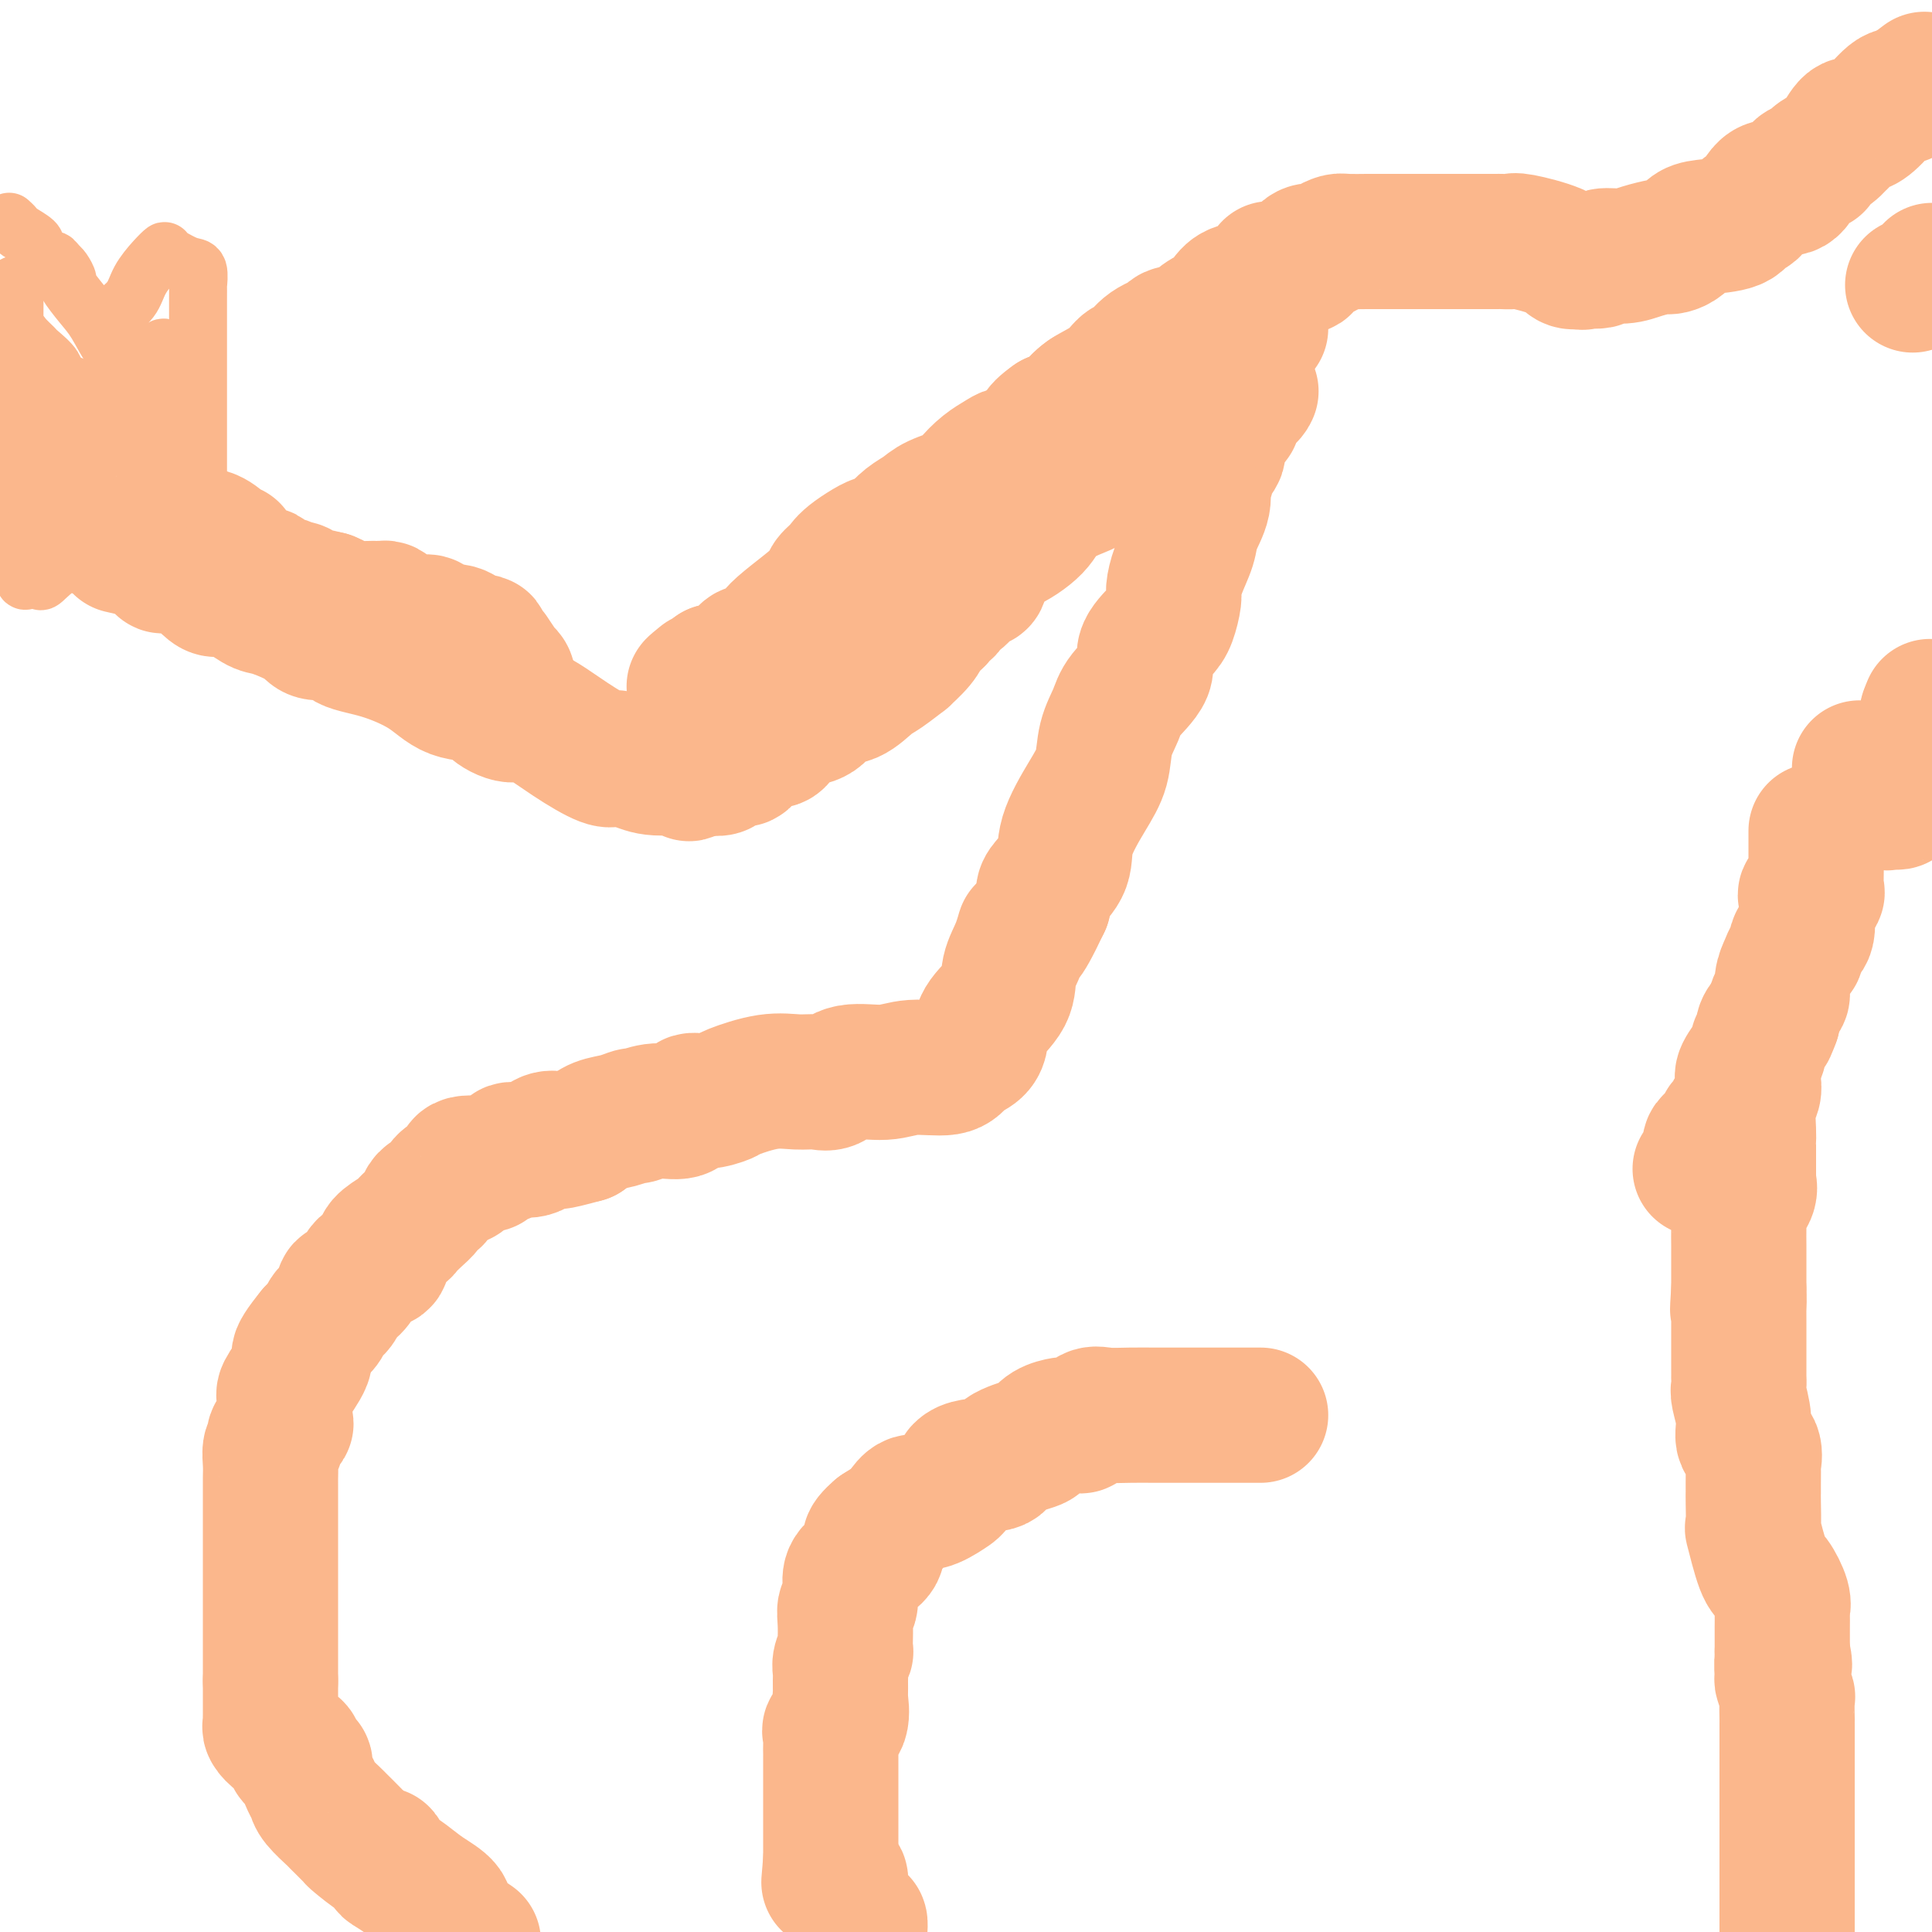 <svg viewBox='0 0 400 400' version='1.1' xmlns='http://www.w3.org/2000/svg' xmlns:xlink='http://www.w3.org/1999/xlink'><g fill='none' stroke='#FBB78C' stroke-width='28' stroke-linecap='round' stroke-linejoin='round'><path d='M255,81c0.024,0.140 0.049,0.279 0,1c-0.049,0.721 -0.171,2.022 0,3c0.171,0.978 0.636,1.632 0,2c-0.636,0.368 -2.375,0.450 -3,1c-0.625,0.550 -0.138,1.569 0,2c0.138,0.431 -0.072,0.274 0,1c0.072,0.726 0.428,2.335 0,3c-0.428,0.665 -1.638,0.387 -2,1c-0.362,0.613 0.125,2.119 0,3c-0.125,0.881 -0.863,1.137 -1,2c-0.137,0.863 0.327,2.332 0,4c-0.327,1.668 -1.446,3.533 -2,5c-0.554,1.467 -0.543,2.536 -1,4c-0.457,1.464 -1.380,3.325 -2,5c-0.620,1.675 -0.935,3.165 -1,4c-0.065,0.835 0.119,1.015 0,2c-0.119,0.985 -0.543,2.773 -1,4c-0.457,1.227 -0.947,1.891 -2,3c-1.053,1.109 -2.667,2.661 -3,4c-0.333,1.339 0.617,2.464 0,4c-0.617,1.536 -2.800,3.481 -4,5c-1.200,1.519 -1.419,2.610 -2,4c-0.581,1.390 -1.526,3.077 -2,5c-0.474,1.923 -0.477,4.080 -1,6c-0.523,1.920 -1.566,3.603 -3,6c-1.434,2.397 -3.260,5.510 -4,8c-0.740,2.490 -0.394,4.358 -1,6c-0.606,1.642 -2.163,3.057 -3,4c-0.837,0.943 -0.953,1.412 -1,2c-0.047,0.588 -0.023,1.294 0,2'/><path d='M216,187c-4.900,10.369 -4.150,6.791 -4,6c0.150,-0.791 -0.300,1.207 -1,3c-0.700,1.793 -1.651,3.383 -2,5c-0.349,1.617 -0.095,3.263 -1,5c-0.905,1.737 -2.970,3.567 -4,5c-1.030,1.433 -1.024,2.469 -1,3c0.024,0.531 0.065,0.558 0,1c-0.065,0.442 -0.237,1.300 -1,2c-0.763,0.700 -2.119,1.243 -3,2c-0.881,0.757 -1.289,1.727 -3,2c-1.711,0.273 -4.726,-0.151 -7,0c-2.274,0.151 -3.807,0.878 -6,1c-2.193,0.122 -5.044,-0.362 -7,0c-1.956,0.362 -3.015,1.568 -4,2c-0.985,0.432 -1.897,0.090 -3,0c-1.103,-0.090 -2.399,0.071 -4,0c-1.601,-0.071 -3.507,-0.375 -6,0c-2.493,0.375 -5.571,1.429 -7,2c-1.429,0.571 -1.207,0.660 -2,1c-0.793,0.340 -2.602,0.932 -4,1c-1.398,0.068 -2.387,-0.389 -3,0c-0.613,0.389 -0.852,1.624 -2,2c-1.148,0.376 -3.206,-0.107 -5,0c-1.794,0.107 -3.323,0.805 -4,1c-0.677,0.195 -0.501,-0.113 -1,0c-0.499,0.113 -1.673,0.646 -3,1c-1.327,0.354 -2.808,0.530 -4,1c-1.192,0.470 -2.096,1.235 -3,2'/><path d='M121,235c-7.148,1.962 -6.018,1.366 -6,1c0.018,-0.366 -1.077,-0.502 -2,0c-0.923,0.502 -1.673,1.641 -3,2c-1.327,0.359 -3.231,-0.061 -4,0c-0.769,0.061 -0.403,0.603 -1,1c-0.597,0.397 -2.155,0.649 -3,1c-0.845,0.351 -0.976,0.802 -1,1c-0.024,0.198 0.058,0.144 -1,0c-1.058,-0.144 -3.256,-0.378 -4,0c-0.744,0.378 -0.034,1.367 0,2c0.034,0.633 -0.606,0.911 -1,1c-0.394,0.089 -0.540,-0.012 -1,0c-0.460,0.012 -1.232,0.135 -2,1c-0.768,0.865 -1.532,2.472 -2,3c-0.468,0.528 -0.640,-0.023 -1,0c-0.360,0.023 -0.906,0.621 -1,1c-0.094,0.379 0.266,0.538 0,1c-0.266,0.462 -1.158,1.226 -2,2c-0.842,0.774 -1.635,1.560 -2,2c-0.365,0.440 -0.304,0.536 -1,1c-0.696,0.464 -2.150,1.296 -3,2c-0.850,0.704 -1.096,1.279 -1,2c0.096,0.721 0.534,1.588 0,2c-0.534,0.412 -2.040,0.369 -3,1c-0.960,0.631 -1.374,1.937 -2,3c-0.626,1.063 -1.462,1.884 -2,2c-0.538,0.116 -0.777,-0.475 -1,0c-0.223,0.475 -0.431,2.014 -1,3c-0.569,0.986 -1.499,1.419 -2,2c-0.501,0.581 -0.572,1.309 -1,2c-0.428,0.691 -1.214,1.346 -2,2'/><path d='M65,276c-5.119,6.292 -2.415,4.523 -2,5c0.415,0.477 -1.459,3.200 -2,4c-0.541,0.800 0.249,-0.323 0,0c-0.249,0.323 -1.538,2.093 -2,3c-0.462,0.907 -0.096,0.950 0,2c0.096,1.050 -0.078,3.108 0,4c0.078,0.892 0.410,0.619 0,1c-0.410,0.381 -1.560,1.417 -2,2c-0.440,0.583 -0.171,0.712 0,1c0.171,0.288 0.242,0.735 0,1c-0.242,0.265 -0.797,0.346 -1,1c-0.203,0.654 -0.054,1.879 0,3c0.054,1.121 0.015,2.138 0,3c-0.015,0.862 -0.004,1.571 0,2c0.004,0.429 0.001,0.579 0,1c-0.001,0.421 -0.000,1.113 0,2c0.000,0.887 0.000,1.969 0,3c-0.000,1.031 -0.000,2.013 0,3c0.000,0.987 0.000,1.981 0,3c-0.000,1.019 -0.000,2.062 0,3c0.000,0.938 0.000,1.769 0,3c-0.000,1.231 -0.000,2.862 0,4c0.000,1.138 0.000,1.784 0,3c-0.000,1.216 -0.000,3.002 0,4c0.000,0.998 0.000,1.210 0,2c-0.000,0.790 -0.000,2.160 0,3c0.000,0.840 0.000,1.149 0,2c-0.000,0.851 -0.000,2.243 0,3c0.000,0.757 0.000,0.878 0,1'/><path d='M56,348c0.000,7.803 0.000,3.309 0,2c-0.000,-1.309 -0.001,0.566 0,2c0.001,1.434 0.005,2.429 0,3c-0.005,0.571 -0.018,0.720 0,1c0.018,0.280 0.068,0.691 0,1c-0.068,0.309 -0.255,0.516 0,1c0.255,0.484 0.952,1.243 2,2c1.048,0.757 2.448,1.510 3,2c0.552,0.490 0.256,0.715 0,1c-0.256,0.285 -0.471,0.629 0,1c0.471,0.371 1.630,0.769 2,1c0.370,0.231 -0.047,0.293 0,1c0.047,0.707 0.560,2.057 1,3c0.440,0.943 0.809,1.479 1,2c0.191,0.521 0.205,1.026 1,2c0.795,0.974 2.371,2.416 3,3c0.629,0.584 0.311,0.308 1,1c0.689,0.692 2.384,2.350 3,3c0.616,0.650 0.152,0.292 1,1c0.848,0.708 3.006,2.482 4,3c0.994,0.518 0.824,-0.220 1,0c0.176,0.220 0.700,1.399 1,2c0.300,0.601 0.378,0.624 1,1c0.622,0.376 1.788,1.103 3,2c1.212,0.897 2.469,1.962 4,3c1.531,1.038 3.335,2.049 4,3c0.665,0.951 0.190,1.843 1,3c0.810,1.157 2.905,2.578 5,4'/><path d='M261,293c-0.924,0.000 -1.847,0.000 -2,0c-0.153,-0.000 0.466,-0.000 0,0c-0.466,0.000 -2.017,0.000 -3,0c-0.983,-0.000 -1.397,-0.000 -2,0c-0.603,0.000 -1.395,0.000 -2,0c-0.605,-0.000 -1.024,-0.000 -2,0c-0.976,0.000 -2.509,0.001 -4,0c-1.491,-0.001 -2.941,-0.002 -4,0c-1.059,0.002 -1.727,0.008 -3,0c-1.273,-0.008 -3.152,-0.030 -5,0c-1.848,0.030 -3.665,0.113 -5,0c-1.335,-0.113 -2.187,-0.423 -3,0c-0.813,0.423 -1.586,1.579 -2,2c-0.414,0.421 -0.468,0.106 -1,0c-0.532,-0.106 -1.543,-0.002 -2,0c-0.457,0.002 -0.361,-0.099 -1,0c-0.639,0.099 -2.012,0.398 -3,1c-0.988,0.602 -1.592,1.507 -2,2c-0.408,0.493 -0.620,0.573 -2,1c-1.380,0.427 -3.929,1.202 -5,2c-1.071,0.798 -0.664,1.619 -2,2c-1.336,0.381 -4.417,0.321 -6,1c-1.583,0.679 -1.670,2.097 -2,3c-0.330,0.903 -0.903,1.292 -2,2c-1.097,0.708 -2.719,1.737 -4,2c-1.281,0.263 -2.220,-0.239 -3,0c-0.780,0.239 -1.402,1.218 -2,2c-0.598,0.782 -1.171,1.366 -2,2c-0.829,0.634 -1.915,1.317 -3,2'/><path d='M182,317c-3.071,2.609 -1.750,2.633 -1,3c0.750,0.367 0.929,1.077 0,2c-0.929,0.923 -2.967,2.059 -4,3c-1.033,0.941 -1.061,1.687 -1,3c0.061,1.313 0.212,3.193 0,4c-0.212,0.807 -0.788,0.540 -1,1c-0.212,0.460 -0.061,1.646 0,3c0.061,1.354 0.030,2.877 0,4c-0.030,1.123 -0.061,1.847 0,2c0.061,0.153 0.213,-0.263 0,0c-0.213,0.263 -0.790,1.205 -1,2c-0.210,0.795 -0.054,1.442 0,2c0.054,0.558 0.007,1.028 0,2c-0.007,0.972 0.026,2.445 0,3c-0.026,0.555 -0.112,0.193 0,1c0.112,0.807 0.422,2.783 0,4c-0.422,1.217 -1.577,1.675 -2,2c-0.423,0.325 -0.113,0.519 0,1c0.113,0.481 0.030,1.250 0,2c-0.030,0.750 -0.008,1.481 0,2c0.008,0.519 0.002,0.825 0,1c-0.002,0.175 -0.001,0.218 0,1c0.001,0.782 0.000,2.302 0,3c-0.000,0.698 -0.000,0.576 0,1c0.000,0.424 0.000,1.396 0,2c-0.000,0.604 -0.000,0.840 0,1c0.000,0.160 0.000,0.245 0,1c-0.000,0.755 -0.000,2.182 0,3c0.000,0.818 0.000,1.028 0,2c-0.000,0.972 -0.000,2.706 0,4c0.000,1.294 0.000,2.147 0,3'/><path d='M172,385c-0.663,8.933 -0.319,2.765 0,1c0.319,-1.765 0.614,0.873 1,2c0.386,1.127 0.864,0.742 1,1c0.136,0.258 -0.068,1.160 0,2c0.068,0.840 0.410,1.617 1,3c0.590,1.383 1.428,3.372 2,4c0.572,0.628 0.878,-0.106 1,0c0.122,0.106 0.061,1.053 0,2'/><path d='M385,159c0.056,0.118 0.113,0.235 0,1c-0.113,0.765 -0.395,2.177 0,3c0.395,0.823 1.468,1.058 2,1c0.532,-0.058 0.525,-0.407 1,0c0.475,0.407 1.433,1.571 2,2c0.567,0.429 0.742,0.123 1,0c0.258,-0.123 0.598,-0.063 1,0c0.402,0.063 0.864,0.128 1,0c0.136,-0.128 -0.054,-0.450 0,-1c0.054,-0.550 0.354,-1.329 1,-2c0.646,-0.671 1.639,-1.234 2,-2c0.361,-0.766 0.090,-1.735 0,-2c-0.090,-0.265 0.000,0.173 0,0c-0.000,-0.173 -0.091,-0.958 0,-2c0.091,-1.042 0.364,-2.343 1,-3c0.636,-0.657 1.634,-0.671 2,-1c0.366,-0.329 0.098,-0.973 0,-2c-0.098,-1.027 -0.028,-2.436 0,-3c0.028,-0.564 0.014,-0.282 0,0'/><path d='M399,148c1.000,-3.000 0.500,-1.500 0,0'/><path d='M376,172c0.000,0.351 0.000,0.702 0,1c-0.000,0.298 -0.001,0.541 0,1c0.001,0.459 0.002,1.132 0,2c-0.002,0.868 -0.008,1.930 0,3c0.008,1.070 0.030,2.146 0,3c-0.030,0.854 -0.113,1.484 0,2c0.113,0.516 0.423,0.917 0,1c-0.423,0.083 -1.578,-0.153 -2,0c-0.422,0.153 -0.111,0.696 0,1c0.111,0.304 0.022,0.371 0,1c-0.022,0.629 0.023,1.822 0,2c-0.023,0.178 -0.114,-0.658 0,0c0.114,0.658 0.434,2.808 0,4c-0.434,1.192 -1.623,1.424 -2,2c-0.377,0.576 0.057,1.496 0,2c-0.057,0.504 -0.607,0.591 -1,1c-0.393,0.409 -0.631,1.139 -1,2c-0.369,0.861 -0.870,1.852 -1,3c-0.130,1.148 0.109,2.452 0,3c-0.109,0.548 -0.568,0.340 -1,1c-0.432,0.660 -0.838,2.189 -1,3c-0.162,0.811 -0.081,0.906 0,1'/><path d='M367,211c-1.554,4.217 -0.938,1.760 -1,1c-0.062,-0.760 -0.800,0.177 -1,1c-0.200,0.823 0.138,1.531 0,2c-0.138,0.469 -0.753,0.697 -1,1c-0.247,0.303 -0.126,0.679 0,1c0.126,0.321 0.258,0.585 0,1c-0.258,0.415 -0.904,0.982 -1,1c-0.096,0.018 0.360,-0.511 0,0c-0.360,0.511 -1.535,2.063 -2,3c-0.465,0.937 -0.220,1.259 0,2c0.220,0.741 0.413,1.900 0,3c-0.413,1.100 -1.434,2.140 -2,3c-0.566,0.860 -0.676,1.540 -1,2c-0.324,0.460 -0.861,0.700 -1,1c-0.139,0.300 0.121,0.661 0,1c-0.121,0.339 -0.624,0.658 -1,1c-0.376,0.342 -0.626,0.708 -1,1c-0.374,0.292 -0.874,0.511 -1,1c-0.126,0.489 0.120,1.247 0,2c-0.120,0.753 -0.606,1.501 -1,2c-0.394,0.499 -0.697,0.750 -1,1'/><path d='M363,223c-0.030,0.251 -0.061,0.501 0,1c0.061,0.499 0.212,1.245 0,2c-0.212,0.755 -0.789,1.519 -1,3c-0.211,1.481 -0.057,3.677 0,5c0.057,1.323 0.015,1.771 0,2c-0.015,0.229 -0.004,0.237 0,1c0.004,0.763 0.001,2.280 0,3c-0.001,0.720 0.002,0.643 0,1c-0.002,0.357 -0.008,1.149 0,2c0.008,0.851 0.030,1.762 0,2c-0.030,0.238 -0.113,-0.195 0,0c0.113,0.195 0.423,1.019 0,2c-0.423,0.981 -1.577,2.120 -2,3c-0.423,0.880 -0.113,1.501 0,2c0.113,0.499 0.030,0.874 0,2c-0.030,1.126 -0.008,3.002 0,4c0.008,0.998 0.002,1.118 0,2c-0.002,0.882 -0.001,2.526 0,3c0.001,0.474 0.000,-0.224 0,0c-0.000,0.224 -0.000,1.368 0,2c0.000,0.632 0.000,0.752 0,1c-0.000,0.248 -0.000,0.624 0,1'/><path d='M360,267c-0.464,7.149 -0.124,3.021 0,2c0.124,-1.021 0.033,1.063 0,2c-0.033,0.937 -0.009,0.726 0,1c0.009,0.274 0.002,1.031 0,2c-0.002,0.969 -0.001,2.148 0,3c0.001,0.852 0.000,1.375 0,2c-0.000,0.625 0.000,1.351 0,2c-0.000,0.649 -0.001,1.221 0,2c0.001,0.779 0.005,1.765 0,2c-0.005,0.235 -0.017,-0.281 0,0c0.017,0.281 0.065,1.358 0,2c-0.065,0.642 -0.242,0.850 0,2c0.242,1.150 0.902,3.243 1,5c0.098,1.757 -0.366,3.178 0,4c0.366,0.822 1.562,1.047 2,2c0.438,0.953 0.117,2.636 0,3c-0.117,0.364 -0.031,-0.591 0,0c0.031,0.591 0.007,2.726 0,4c-0.007,1.274 0.004,1.686 0,2c-0.004,0.314 -0.024,0.529 0,2c0.024,1.471 0.091,4.197 0,5c-0.091,0.803 -0.340,-0.317 0,1c0.340,1.317 1.268,5.072 2,7c0.732,1.928 1.268,2.030 2,3c0.732,0.970 1.660,2.808 2,4c0.340,1.192 0.091,1.737 0,2c-0.091,0.263 -0.024,0.245 0,1c0.024,0.755 0.007,2.285 0,3c-0.007,0.715 -0.002,0.616 0,1c0.002,0.384 0.001,1.253 0,2c-0.001,0.747 -0.000,1.374 0,2'/><path d='M369,342c0.924,4.296 0.233,2.037 0,2c-0.233,-0.037 -0.010,2.150 0,3c0.010,0.850 -0.193,0.365 0,1c0.193,0.635 0.784,2.390 1,3c0.216,0.610 0.058,0.075 0,1c-0.058,0.925 -0.016,3.308 0,4c0.016,0.692 0.004,-0.308 0,0c-0.004,0.308 -0.001,1.926 0,3c0.001,1.074 0.000,1.606 0,2c-0.000,0.394 -0.000,0.650 0,1c0.000,0.350 0.000,0.796 0,2c-0.000,1.204 -0.000,3.167 0,4c0.000,0.833 0.000,0.534 0,1c-0.000,0.466 -0.000,1.695 0,3c0.000,1.305 0.000,2.685 0,4c-0.000,1.315 -0.000,2.563 0,4c0.000,1.437 0.000,3.061 0,4c-0.000,0.939 -0.000,1.192 0,2c0.000,0.808 0.000,2.170 0,3c-0.000,0.830 -0.000,1.128 0,2c0.000,0.872 0.000,2.319 0,3c-0.000,0.681 -0.000,0.595 0,1c0.000,0.405 0.000,1.301 0,2c-0.000,0.699 -0.000,1.200 0,2c0.000,0.800 0.000,1.900 0,3'/><path d='M259,81c-0.195,0.419 -0.390,0.838 -1,1c-0.610,0.162 -1.635,0.068 -2,0c-0.365,-0.068 -0.070,-0.111 0,0c0.070,0.111 -0.085,0.376 -1,1c-0.915,0.624 -2.591,1.607 -3,2c-0.409,0.393 0.448,0.196 0,0c-0.448,-0.196 -2.201,-0.389 -3,0c-0.799,0.389 -0.645,1.362 -1,2c-0.355,0.638 -1.218,0.943 -2,1c-0.782,0.057 -1.484,-0.133 -2,0c-0.516,0.133 -0.846,0.589 -1,1c-0.154,0.411 -0.131,0.777 -1,1c-0.869,0.223 -2.630,0.304 -4,1c-1.370,0.696 -2.349,2.006 -3,3c-0.651,0.994 -0.972,1.672 -2,2c-1.028,0.328 -2.761,0.306 -4,1c-1.239,0.694 -1.983,2.106 -3,3c-1.017,0.894 -2.308,1.271 -4,2c-1.692,0.729 -3.786,1.808 -5,3c-1.214,1.192 -1.547,2.495 -3,4c-1.453,1.505 -4.026,3.211 -6,4c-1.974,0.789 -3.350,0.659 -4,2c-0.650,1.341 -0.575,4.152 -1,5c-0.425,0.848 -1.351,-0.267 -2,0c-0.649,0.267 -1.022,1.917 -2,3c-0.978,1.083 -2.561,1.600 -3,2c-0.439,0.400 0.266,0.685 0,1c-0.266,0.315 -1.505,0.662 -2,1c-0.495,0.338 -0.248,0.669 0,1'/><path d='M194,128c-4.230,4.168 -3.304,3.088 -3,3c0.304,-0.088 -0.014,0.814 -1,2c-0.986,1.186 -2.640,2.654 -3,3c-0.360,0.346 0.574,-0.432 0,0c-0.574,0.432 -2.655,2.074 -4,3c-1.345,0.926 -1.953,1.138 -3,2c-1.047,0.862 -2.531,2.375 -4,3c-1.469,0.625 -2.922,0.361 -4,1c-1.078,0.639 -1.781,2.182 -3,3c-1.219,0.818 -2.955,0.913 -4,1c-1.045,0.087 -1.400,0.168 -2,1c-0.600,0.832 -1.445,2.417 -2,3c-0.555,0.583 -0.820,0.166 -1,0c-0.180,-0.166 -0.276,-0.080 -1,0c-0.724,0.080 -2.077,0.155 -3,1c-0.923,0.845 -1.416,2.461 -2,3c-0.584,0.539 -1.259,0.001 -2,0c-0.741,-0.001 -1.549,0.536 -2,1c-0.451,0.464 -0.544,0.856 -1,1c-0.456,0.144 -1.273,0.041 -2,0c-0.727,-0.041 -1.363,-0.021 -2,0'/><path d='M145,159c-4.662,2.308 -0.818,0.579 -1,0c-0.182,-0.579 -4.391,-0.009 -7,0c-2.609,0.009 -3.618,-0.543 -5,-1c-1.382,-0.457 -3.136,-0.817 -4,-1c-0.864,-0.183 -0.838,-0.187 -1,0c-0.162,0.187 -0.513,0.566 -2,0c-1.487,-0.566 -4.110,-2.078 -7,-4c-2.890,-1.922 -6.047,-4.253 -8,-5c-1.953,-0.747 -2.703,0.090 -4,0c-1.297,-0.090 -3.141,-1.106 -4,-2c-0.859,-0.894 -0.731,-1.667 -2,-2c-1.269,-0.333 -3.934,-0.226 -6,-1c-2.066,-0.774 -3.534,-2.427 -6,-4c-2.466,-1.573 -5.931,-3.065 -9,-4c-3.069,-0.935 -5.743,-1.314 -7,-2c-1.257,-0.686 -1.096,-1.680 -2,-2c-0.904,-0.320 -2.872,0.033 -4,0c-1.128,-0.033 -1.415,-0.451 -2,-1c-0.585,-0.549 -1.470,-1.229 -3,-2c-1.530,-0.771 -3.707,-1.633 -5,-2c-1.293,-0.367 -1.701,-0.238 -3,-1c-1.299,-0.762 -3.488,-2.415 -5,-3c-1.512,-0.585 -2.348,-0.103 -3,0c-0.652,0.103 -1.119,-0.175 -2,-1c-0.881,-0.825 -2.175,-2.199 -4,-3c-1.825,-0.801 -4.180,-1.029 -5,-1c-0.820,0.029 -0.105,0.316 0,0c0.105,-0.316 -0.398,-1.233 -2,-2c-1.602,-0.767 -4.301,-1.383 -7,-2'/><path d='M261,68c-0.785,-0.009 -1.570,-0.018 -2,0c-0.430,0.018 -0.504,0.062 -1,0c-0.496,-0.062 -1.413,-0.229 -2,0c-0.587,0.229 -0.843,0.854 -1,1c-0.157,0.146 -0.215,-0.186 -1,0c-0.785,0.186 -2.298,0.890 -3,1c-0.702,0.110 -0.593,-0.373 -1,0c-0.407,0.373 -1.330,1.602 -2,2c-0.670,0.398 -1.086,-0.034 -2,0c-0.914,0.034 -2.325,0.534 -3,1c-0.675,0.466 -0.613,0.898 -1,1c-0.387,0.102 -1.221,-0.127 -2,0c-0.779,0.127 -1.503,0.609 -2,1c-0.497,0.391 -0.769,0.691 -1,1c-0.231,0.309 -0.423,0.626 -1,1c-0.577,0.374 -1.539,0.803 -2,1c-0.461,0.197 -0.423,0.162 -2,1c-1.577,0.838 -4.771,2.551 -6,3c-1.229,0.449 -0.494,-0.364 -1,0c-0.506,0.364 -2.251,1.906 -3,3c-0.749,1.094 -0.500,1.741 -1,2c-0.500,0.259 -1.750,0.129 -3,0'/><path d='M218,87c-3.836,2.679 -2.426,2.876 -2,3c0.426,0.124 -0.134,0.173 -1,1c-0.866,0.827 -2.040,2.430 -3,3c-0.960,0.570 -1.706,0.105 -3,1c-1.294,0.895 -3.135,3.148 -4,4c-0.865,0.852 -0.754,0.301 -1,1c-0.246,0.699 -0.848,2.647 -1,4c-0.152,1.353 0.146,2.112 -1,3c-1.146,0.888 -3.737,1.906 -5,3c-1.263,1.094 -1.200,2.264 -2,3c-0.800,0.736 -2.464,1.039 -4,2c-1.536,0.961 -2.945,2.579 -4,4c-1.055,1.421 -1.757,2.643 -3,3c-1.243,0.357 -3.028,-0.151 -4,0c-0.972,0.151 -1.131,0.961 -2,2c-0.869,1.039 -2.450,2.305 -3,3c-0.550,0.695 -0.070,0.817 -1,1c-0.930,0.183 -3.268,0.428 -4,1c-0.732,0.572 0.144,1.473 0,2c-0.144,0.527 -1.308,0.680 -2,1c-0.692,0.320 -0.912,0.806 -1,1c-0.088,0.194 -0.044,0.097 0,0'/><path d='M268,55c0.872,0.197 1.743,0.393 2,0c0.257,-0.393 -0.101,-1.376 0,-2c0.101,-0.624 0.661,-0.889 1,-1c0.339,-0.111 0.459,-0.068 1,0c0.541,0.068 1.505,0.162 2,0c0.495,-0.162 0.522,-0.579 1,-1c0.478,-0.421 1.405,-0.845 2,-1c0.595,-0.155 0.856,-0.042 2,0c1.144,0.042 3.171,0.011 4,0c0.829,-0.011 0.461,-0.003 1,0c0.539,0.003 1.984,0.001 3,0c1.016,-0.001 1.602,-0.000 2,0c0.398,0.000 0.607,0.000 1,0c0.393,-0.000 0.970,-0.000 2,0c1.030,0.000 2.514,0.000 3,0c0.486,-0.000 -0.026,-0.000 1,0c1.026,0.000 3.588,0.000 6,0c2.412,-0.000 4.672,-0.002 6,0c1.328,0.002 1.725,0.006 2,0c0.275,-0.006 0.430,-0.022 1,0c0.570,0.022 1.556,0.083 2,0c0.444,-0.083 0.346,-0.311 2,0c1.654,0.311 5.061,1.161 7,2c1.939,0.839 2.411,1.668 3,2c0.589,0.332 1.294,0.166 2,0'/><path d='M327,54c1.616,0.602 -0.344,0.106 0,0c0.344,-0.106 2.992,0.178 4,0c1.008,-0.178 0.375,-0.818 1,-1c0.625,-0.182 2.510,0.095 4,0c1.490,-0.095 2.587,-0.563 4,-1c1.413,-0.437 3.141,-0.842 4,-1c0.859,-0.158 0.849,-0.070 1,0c0.151,0.070 0.464,0.122 1,0c0.536,-0.122 1.295,-0.419 2,-1c0.705,-0.581 1.357,-1.448 2,-2c0.643,-0.552 1.276,-0.790 3,-1c1.724,-0.210 4.538,-0.391 6,-1c1.462,-0.609 1.572,-1.647 2,-2c0.428,-0.353 1.173,-0.021 2,-1c0.827,-0.979 1.736,-3.271 3,-4c1.264,-0.729 2.882,0.104 4,0c1.118,-0.104 1.734,-1.143 2,-2c0.266,-0.857 0.181,-1.530 1,-2c0.819,-0.470 2.544,-0.736 3,-1c0.456,-0.264 -0.355,-0.527 0,-1c0.355,-0.473 1.876,-1.155 3,-2c1.124,-0.845 1.850,-1.852 2,-2c0.150,-0.148 -0.276,0.562 0,0c0.276,-0.562 1.254,-2.395 2,-3c0.746,-0.605 1.261,0.017 2,0c0.739,-0.017 1.703,-0.675 3,-2c1.297,-1.325 2.926,-3.318 4,-4c1.074,-0.682 1.593,-0.052 2,0c0.407,0.052 0.704,-0.474 1,-1'/><path d='M395,19c6.000,-4.500 3.000,-2.250 0,0'/><path d='M396,59c0.667,-0.250 1.333,-0.500 2,-1c0.667,-0.500 1.333,-1.250 2,-2'/><path d='M263,56c-0.018,-0.319 -0.037,-0.638 0,0c0.037,0.638 0.129,2.232 -1,3c-1.129,0.768 -3.478,0.710 -5,1c-1.522,0.290 -2.217,0.928 -3,2c-0.783,1.072 -1.654,2.577 -2,3c-0.346,0.423 -0.166,-0.238 -1,0c-0.834,0.238 -2.681,1.375 -3,2c-0.319,0.625 0.889,0.739 0,1c-0.889,0.261 -3.876,0.670 -5,1c-1.124,0.330 -0.385,0.581 -1,1c-0.615,0.419 -2.584,1.007 -4,2c-1.416,0.993 -2.280,2.391 -3,3c-0.720,0.609 -1.295,0.429 -2,1c-0.705,0.571 -1.541,1.894 -3,3c-1.459,1.106 -3.542,1.995 -5,3c-1.458,1.005 -2.292,2.125 -3,3c-0.708,0.875 -1.291,1.505 -2,2c-0.709,0.495 -1.543,0.856 -3,2c-1.457,1.144 -3.535,3.073 -5,4c-1.465,0.927 -2.315,0.853 -3,1c-0.685,0.147 -1.205,0.514 -2,1c-0.795,0.486 -1.864,1.089 -3,2c-1.136,0.911 -2.338,2.130 -3,3c-0.662,0.870 -0.785,1.391 -2,2c-1.215,0.609 -3.521,1.308 -5,2c-1.479,0.692 -2.129,1.379 -3,2c-0.871,0.621 -1.963,1.178 -3,2c-1.037,0.822 -2.018,1.911 -3,3'/><path d='M185,111c-12.771,8.882 -5.697,3.587 -4,2c1.697,-1.587 -1.983,0.535 -4,2c-2.017,1.465 -2.371,2.272 -3,3c-0.629,0.728 -1.535,1.378 -2,2c-0.465,0.622 -0.491,1.217 -1,2c-0.509,0.783 -1.501,1.755 -3,3c-1.499,1.245 -3.505,2.764 -5,4c-1.495,1.236 -2.481,2.191 -3,3c-0.519,0.809 -0.573,1.474 -1,2c-0.427,0.526 -1.227,0.914 -2,1c-0.773,0.086 -1.520,-0.131 -2,0c-0.480,0.131 -0.692,0.609 -1,1c-0.308,0.391 -0.712,0.693 -1,1c-0.288,0.307 -0.459,0.618 -1,1c-0.541,0.382 -1.453,0.834 -2,1c-0.547,0.166 -0.728,0.048 -1,0c-0.272,-0.048 -0.636,-0.024 -1,0'/><path d='M148,139c-6.422,4.800 -3.978,2.800 -3,2c0.978,-0.800 0.489,-0.400 0,0'/><path d='M106,145c-0.030,-0.333 -0.059,-0.666 0,-1c0.059,-0.334 0.208,-0.668 0,-1c-0.208,-0.332 -0.772,-0.661 -1,-1c-0.228,-0.339 -0.121,-0.690 0,-1c0.121,-0.310 0.254,-0.581 0,-1c-0.254,-0.419 -0.895,-0.986 -1,-1c-0.105,-0.014 0.327,0.524 0,0c-0.327,-0.524 -1.413,-2.110 -2,-3c-0.587,-0.890 -0.673,-1.083 -1,-1c-0.327,0.083 -0.893,0.442 -1,0c-0.107,-0.442 0.246,-1.686 0,-2c-0.246,-0.314 -1.092,0.301 -2,0c-0.908,-0.301 -1.879,-1.517 -3,-2c-1.121,-0.483 -2.392,-0.234 -3,0c-0.608,0.234 -0.555,0.452 -1,0c-0.445,-0.452 -1.390,-1.574 -2,-2c-0.610,-0.426 -0.884,-0.156 -2,0c-1.116,0.156 -3.073,0.200 -4,0c-0.927,-0.200 -0.826,-0.642 -1,-1c-0.174,-0.358 -0.625,-0.632 -1,-1c-0.375,-0.368 -0.674,-0.830 -1,-1c-0.326,-0.170 -0.678,-0.049 -1,0c-0.322,0.049 -0.614,0.024 -1,0c-0.386,-0.024 -0.866,-0.048 -2,0c-1.134,0.048 -2.921,0.167 -4,0c-1.079,-0.167 -1.451,-0.619 -2,-1c-0.549,-0.381 -1.274,-0.690 -2,-1'/><path d='M68,124c-5.674,-1.425 -3.859,-0.486 -3,0c0.859,0.486 0.761,0.519 0,0c-0.761,-0.519 -2.186,-1.592 -3,-2c-0.814,-0.408 -1.016,-0.152 -1,0c0.016,0.152 0.252,0.200 0,0c-0.252,-0.200 -0.990,-0.648 -2,-1c-1.010,-0.352 -2.293,-0.609 -3,-1c-0.707,-0.391 -0.840,-0.918 -1,-1c-0.160,-0.082 -0.348,0.280 -1,0c-0.652,-0.280 -1.770,-1.201 -3,-2c-1.230,-0.799 -2.573,-1.475 -3,-2c-0.427,-0.525 0.060,-0.897 0,-1c-0.060,-0.103 -0.668,0.064 -1,0c-0.332,-0.064 -0.388,-0.357 -1,-1c-0.612,-0.643 -1.780,-1.635 -3,-2c-1.220,-0.365 -2.491,-0.104 -3,0c-0.509,0.104 -0.254,0.052 0,0'/></g>
<g fill='none' stroke='#FBB78C' stroke-width='12' stroke-linecap='round' stroke-linejoin='round'><path d='M41,98c-0.000,-0.820 -0.000,-1.641 0,-2c0.000,-0.359 0.000,-0.257 0,-1c-0.000,-0.743 -0.000,-2.332 0,-4c0.000,-1.668 0.000,-3.414 0,-5c-0.000,-1.586 -0.000,-3.011 0,-4c0.000,-0.989 0.000,-1.544 0,-2c-0.000,-0.456 -0.000,-0.815 0,-2c0.000,-1.185 0.000,-3.196 0,-4c-0.000,-0.804 -0.000,-0.400 0,-1c0.000,-0.600 0.000,-2.205 0,-3c-0.000,-0.795 -0.000,-0.781 0,-1c0.000,-0.219 0.000,-0.669 0,-1c-0.000,-0.331 -0.000,-0.541 0,-1c0.000,-0.459 0.001,-1.167 0,-2c-0.001,-0.833 -0.005,-1.791 0,-3c0.005,-1.209 0.018,-2.669 0,-3c-0.018,-0.331 -0.067,0.468 0,0c0.067,-0.468 0.249,-2.203 0,-3c-0.249,-0.797 -0.928,-0.656 -2,-1c-1.072,-0.344 -2.536,-1.172 -4,-2'/><path d='M35,53c-1.077,-0.761 -0.769,-1.165 -1,-1c-0.231,0.165 -1.000,0.897 -2,2c-1.000,1.103 -2.229,2.577 -3,4c-0.771,1.423 -1.082,2.797 -2,4c-0.918,1.203 -2.442,2.237 -3,3c-0.558,0.763 -0.151,1.256 0,2c0.151,0.744 0.045,1.739 0,2c-0.045,0.261 -0.031,-0.210 0,0c0.031,0.210 0.077,1.103 0,2c-0.077,0.897 -0.279,1.797 -1,1c-0.721,-0.797 -1.962,-3.292 -3,-5c-1.038,-1.708 -1.875,-2.629 -3,-4c-1.125,-1.371 -2.539,-3.192 -3,-4c-0.461,-0.808 0.030,-0.602 0,-1c-0.030,-0.398 -0.580,-1.399 -1,-2c-0.420,-0.601 -0.710,-0.800 -1,-1'/><path d='M12,55c-1.750,-2.473 -0.626,-0.154 -1,0c-0.374,0.154 -2.248,-1.857 -3,-3c-0.752,-1.143 -0.384,-1.417 -1,-2c-0.616,-0.583 -2.217,-1.476 -3,-2c-0.783,-0.524 -0.749,-0.680 -1,-1c-0.251,-0.320 -0.786,-0.806 -1,-1c-0.214,-0.194 -0.107,-0.097 0,0'/><path d='M10,78c0.430,-0.245 0.860,-0.490 1,0c0.140,0.490 -0.008,1.717 0,2c0.008,0.283 0.174,-0.376 0,1c-0.174,1.376 -0.688,4.787 0,8c0.688,3.213 2.576,6.229 4,9c1.424,2.771 2.382,5.297 4,8c1.618,2.703 3.895,5.582 5,7c1.105,1.418 1.039,1.374 1,1c-0.039,-0.374 -0.049,-1.077 0,-1c0.049,0.077 0.159,0.933 -1,-1c-1.159,-1.933 -3.587,-6.657 -5,-10c-1.413,-3.343 -1.812,-5.306 -2,-7c-0.188,-1.694 -0.167,-3.120 0,-4c0.167,-0.880 0.480,-1.214 0,-2c-0.480,-0.786 -1.751,-2.023 -2,-3c-0.249,-0.977 0.525,-1.693 0,-3c-0.525,-1.307 -2.348,-3.204 -3,-4c-0.652,-0.796 -0.133,-0.489 1,0c1.133,0.489 2.881,1.162 5,2c2.119,0.838 4.609,1.841 6,3c1.391,1.159 1.683,2.474 2,3c0.317,0.526 0.658,0.263 1,0'/><path d='M27,87c2.967,1.278 2.886,0.473 3,-1c0.114,-1.473 0.423,-3.614 1,-5c0.577,-1.386 1.422,-2.016 2,-3c0.578,-0.984 0.888,-2.320 1,-3c0.112,-0.680 0.026,-0.703 0,-1c-0.026,-0.297 0.007,-0.868 0,-1c-0.007,-0.132 -0.054,0.175 0,0c0.054,-0.175 0.210,-0.832 0,-1c-0.210,-0.168 -0.786,0.154 -1,1c-0.214,0.846 -0.067,2.216 0,5c0.067,2.784 0.053,6.980 0,11c-0.053,4.020 -0.145,7.862 0,11c0.145,3.138 0.527,5.573 0,7c-0.527,1.427 -1.962,1.846 -3,2c-1.038,0.154 -1.679,0.041 -4,0c-2.321,-0.041 -6.323,-0.011 -10,0c-3.677,0.011 -7.028,0.003 -9,0c-1.972,-0.003 -2.563,-0.001 -3,0c-0.437,0.001 -0.718,0.000 -1,0'/><path d='M3,109c-4.802,0.017 -1.808,-0.939 0,-1c1.808,-0.061 2.431,0.773 3,1c0.569,0.227 1.083,-0.152 2,0c0.917,0.152 2.235,0.837 4,2c1.765,1.163 3.977,2.806 5,4c1.023,1.194 0.856,1.941 0,2c-0.856,0.059 -2.401,-0.570 -4,0c-1.599,0.570 -3.252,2.341 -4,3c-0.748,0.659 -0.592,0.208 -1,0c-0.408,-0.208 -1.379,-0.171 -2,0c-0.621,0.171 -0.892,0.478 -1,0c-0.108,-0.478 -0.054,-1.739 0,-3'/><path d='M5,117c0.105,-0.856 2.368,-1.497 3,-2c0.632,-0.503 -0.367,-0.867 0,-2c0.367,-1.133 2.098,-3.035 3,-5c0.902,-1.965 0.973,-3.994 1,-6c0.027,-2.006 0.008,-3.991 0,-6c-0.008,-2.009 -0.006,-4.043 0,-6c0.006,-1.957 0.016,-3.838 0,-5c-0.016,-1.162 -0.058,-1.606 0,-2c0.058,-0.394 0.214,-0.737 0,-1c-0.214,-0.263 -0.800,-0.445 -1,-1c-0.200,-0.555 -0.013,-1.481 0,-2c0.013,-0.519 -0.147,-0.629 0,-1c0.147,-0.371 0.601,-1.004 0,-2c-0.601,-0.996 -2.256,-2.356 -3,-3c-0.744,-0.644 -0.578,-0.573 -1,-1c-0.422,-0.427 -1.434,-1.352 -2,-2c-0.566,-0.648 -0.688,-1.020 -1,-1c-0.312,0.020 -0.816,0.431 -1,3c-0.184,2.569 -0.049,7.296 0,12c0.049,4.704 0.013,9.385 0,12c-0.013,2.615 -0.004,3.166 0,4c0.004,0.834 0.001,1.953 0,2c-0.001,0.047 -0.001,-0.976 0,-2'/><path d='M3,100c-0.310,2.206 -0.083,-7.279 0,-13c0.083,-5.721 0.024,-7.677 0,-11c-0.024,-3.323 -0.011,-8.013 0,-11c0.011,-2.987 0.021,-4.270 0,-5c-0.021,-0.730 -0.072,-0.906 0,-1c0.072,-0.094 0.268,-0.105 0,2c-0.268,2.105 -1.000,6.327 0,11c1.000,4.673 3.733,9.798 5,13c1.267,3.202 1.068,4.482 1,5c-0.068,0.518 -0.007,0.276 0,1c0.007,0.724 -0.042,2.415 0,3c0.042,0.585 0.174,0.065 0,0c-0.174,-0.065 -0.654,0.323 0,1c0.654,0.677 2.441,1.641 3,2c0.559,0.359 -0.110,0.114 0,0c0.110,-0.114 0.999,-0.098 2,0c1.001,0.098 2.112,0.276 3,0c0.888,-0.276 1.552,-1.007 3,-3c1.448,-1.993 3.680,-5.248 5,-7c1.320,-1.752 1.727,-2.001 2,-3c0.273,-0.999 0.413,-2.748 1,-4c0.587,-1.252 1.621,-2.006 2,-3c0.379,-0.994 0.102,-2.229 0,-3c-0.102,-0.771 -0.029,-1.077 0,-1c0.029,0.077 0.015,0.539 0,1'/><path d='M30,74c1.547,-1.247 0.415,5.635 0,10c-0.415,4.365 -0.112,6.214 0,9c0.112,2.786 0.032,6.510 0,8c-0.032,1.490 -0.016,0.745 0,0'/></g>
</svg>